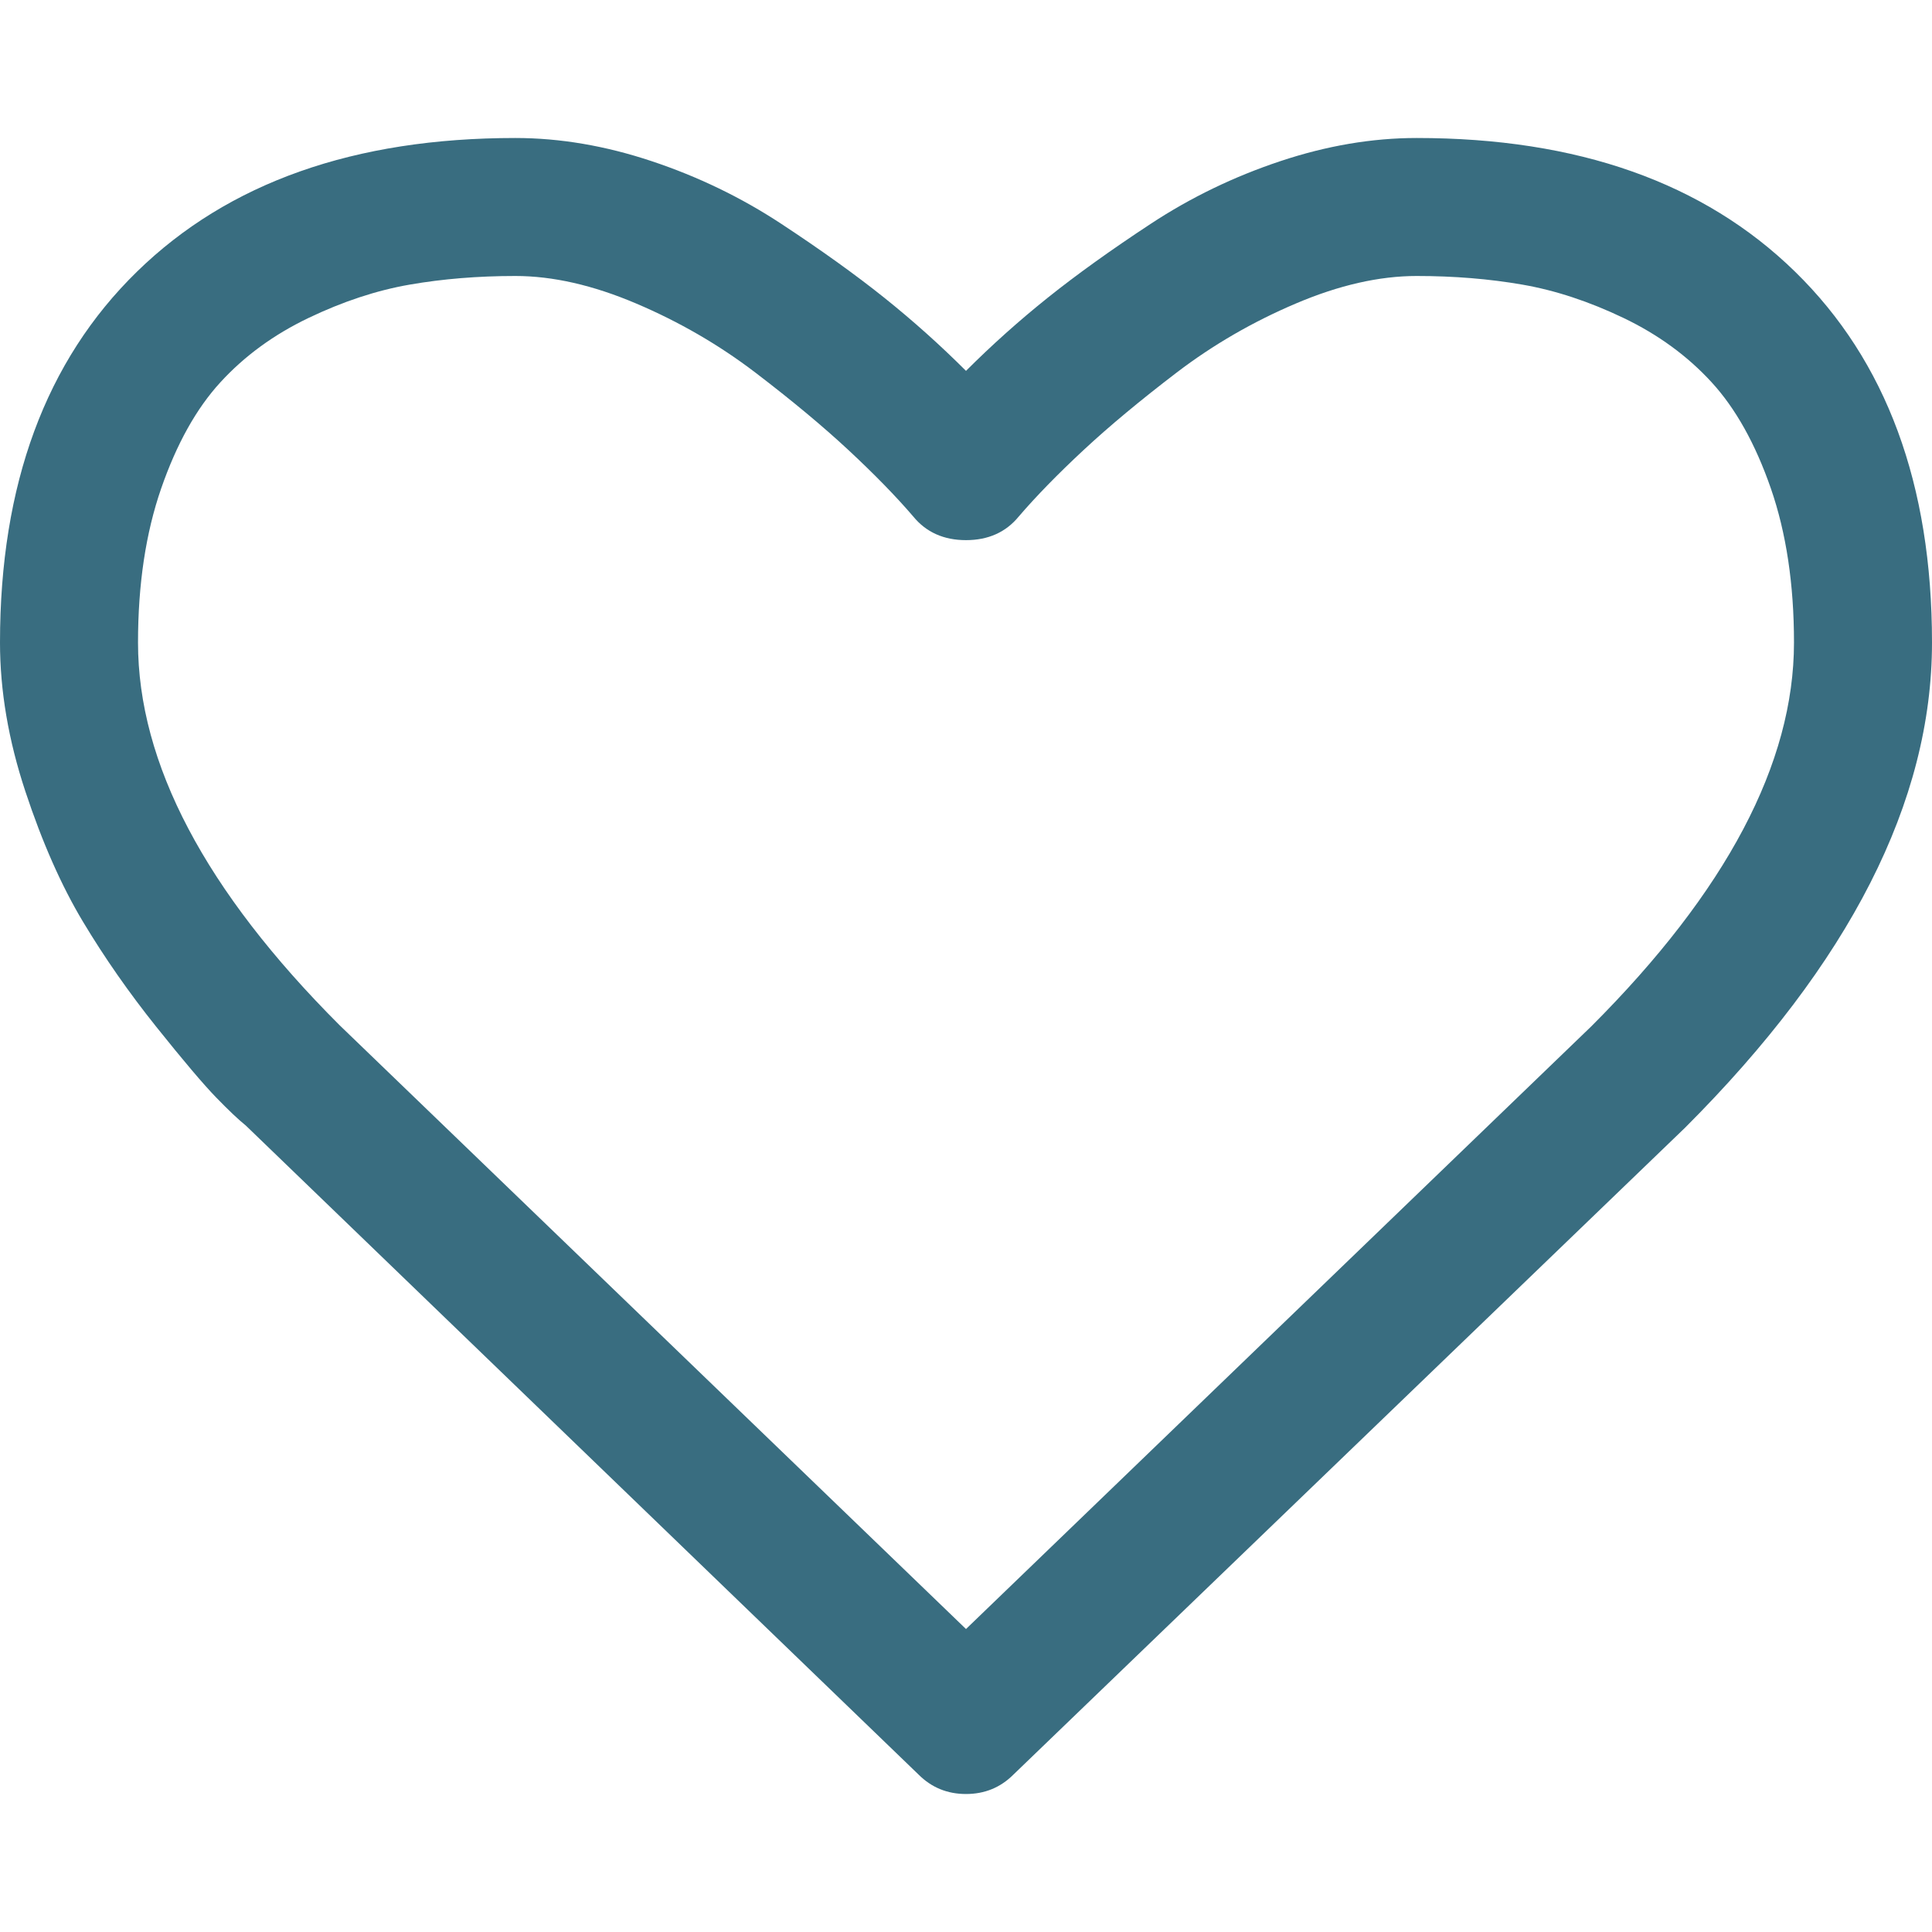 <?xml version="1.0" encoding="UTF-8"?> <svg xmlns="http://www.w3.org/2000/svg" width="101" height="101" viewBox="0 0 101 101" fill="none"><path d="M93.842 14.204C89.07 9.543 82.476 7.214 74.058 7.214C71.729 7.214 69.352 7.618 66.929 8.426C64.505 9.234 62.25 10.324 60.166 11.695C58.08 13.066 56.287 14.354 54.783 15.556C53.281 16.758 51.852 18.036 50.5 19.388C49.147 18.036 47.719 16.758 46.217 15.556C44.713 14.354 42.919 13.067 40.834 11.695C38.748 10.323 36.494 9.234 34.07 8.426C31.647 7.618 29.27 7.214 26.941 7.214C18.524 7.214 11.93 9.544 7.158 14.204C2.386 18.863 0 25.325 0 33.591C0 36.109 0.442 38.702 1.325 41.369C2.207 44.037 3.213 46.31 4.34 48.188C5.467 50.067 6.745 51.898 8.173 53.683C9.601 55.468 10.644 56.698 11.301 57.374C11.958 58.051 12.475 58.54 12.851 58.841L48.02 92.77C48.697 93.447 49.523 93.786 50.5 93.786C51.477 93.786 52.304 93.447 52.98 92.77L88.093 58.952C96.698 50.349 101 41.895 101 33.59C101 25.323 98.614 18.862 93.842 14.204ZM83.189 53.655L50.5 85.161L17.755 53.598C10.728 46.573 7.215 39.903 7.215 33.59C7.215 30.547 7.619 27.86 8.427 25.531C9.235 23.202 10.268 21.351 11.527 19.98C12.785 18.608 14.316 17.491 16.12 16.626C17.924 15.762 19.69 15.179 21.418 14.879C23.146 14.579 24.987 14.428 26.942 14.428C28.895 14.428 31 14.907 33.254 15.865C35.508 16.823 37.584 18.026 39.481 19.472C41.379 20.92 43.004 22.272 44.357 23.53C45.71 24.79 46.837 25.945 47.739 26.997C48.415 27.824 49.336 28.237 50.5 28.237C51.665 28.237 52.585 27.824 53.262 26.997C54.164 25.945 55.291 24.789 56.644 23.53C57.996 22.272 59.622 20.92 61.519 19.472C63.416 18.026 65.492 16.823 67.748 15.865C70.001 14.907 72.106 14.428 74.06 14.428C76.014 14.428 77.854 14.579 79.583 14.879C81.312 15.179 83.078 15.762 84.882 16.626C86.685 17.491 88.216 18.608 89.475 19.98C90.733 21.351 91.767 23.202 92.575 25.531C93.382 27.86 93.785 30.547 93.785 33.59C93.785 39.903 90.254 46.592 83.189 53.655Z" fill="#396D80"></path></svg> 